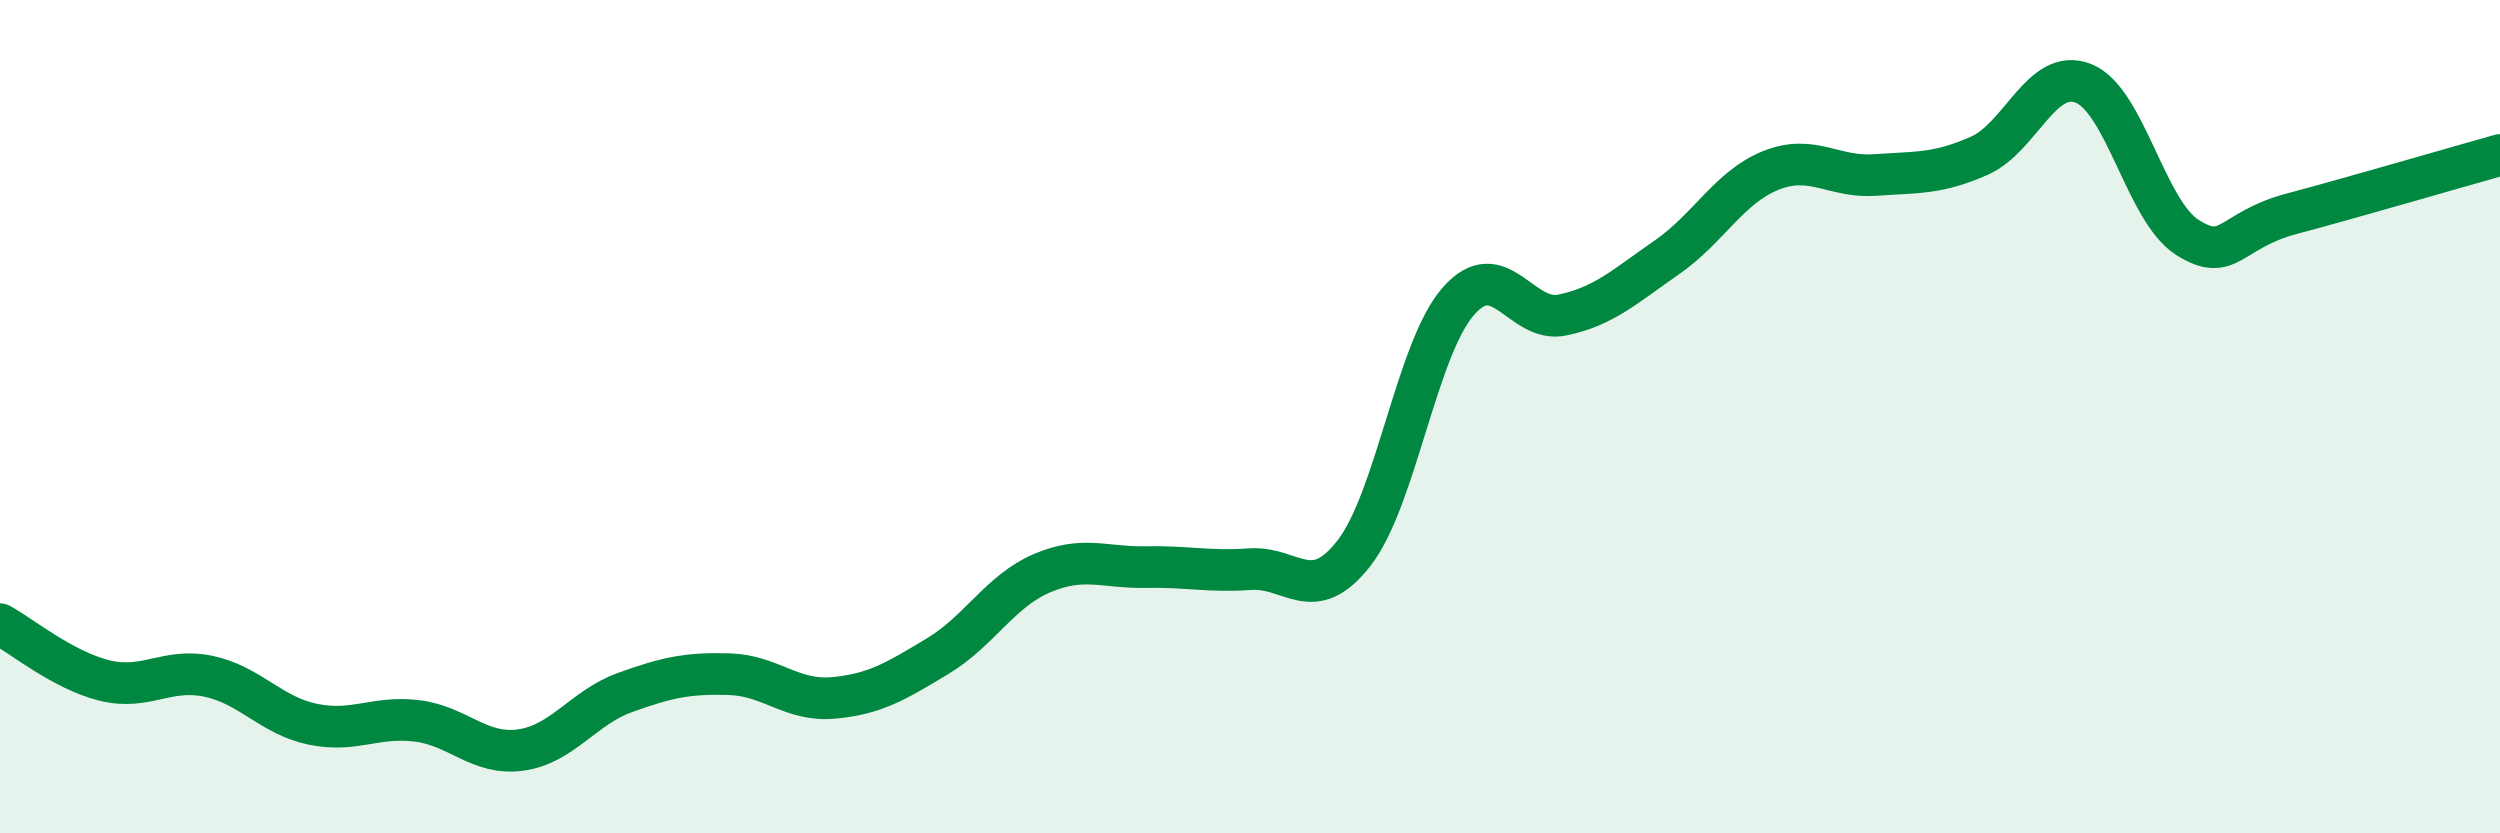 
    <svg width="60" height="20" viewBox="0 0 60 20" xmlns="http://www.w3.org/2000/svg">
      <path
        d="M 0,14.98 C 0.5,15.25 1.5,16.08 2.5,16.33 C 3.5,16.58 4,16.02 5,16.23 C 6,16.44 6.5,17.17 7.5,17.38 C 8.5,17.59 9,17.18 10,17.3 C 11,17.42 11.5,18.14 12.5,18 C 13.5,17.86 14,16.98 15,16.62 C 16,16.26 16.5,16.15 17.5,16.18 C 18.5,16.21 19,16.84 20,16.75 C 21,16.66 21.5,16.35 22.5,15.75 C 23.5,15.15 24,14.19 25,13.76 C 26,13.33 26.5,13.63 27.5,13.61 C 28.5,13.59 29,13.73 30,13.66 C 31,13.59 31.5,14.56 32.5,13.27 C 33.5,11.98 34,8.37 35,7.23 C 36,6.09 36.5,7.77 37.5,7.56 C 38.5,7.35 39,6.87 40,6.18 C 41,5.49 41.5,4.49 42.5,4.09 C 43.5,3.69 44,4.27 45,4.2 C 46,4.13 46.5,4.18 47.5,3.74 C 48.5,3.3 49,1.61 50,2 C 51,2.39 51.5,5.07 52.5,5.7 C 53.5,6.33 53.5,5.53 55,5.13 C 56.5,4.73 59,4 60,3.72L60 20L0 20Z"
        fill="#008740"
        opacity="0.1"
        stroke-linecap="round"
        stroke-linejoin="round"
      />
      <path
        d="M 0,14.98 C 0.5,15.25 1.5,16.08 2.5,16.33 C 3.5,16.58 4,16.02 5,16.23 C 6,16.44 6.5,17.17 7.5,17.38 C 8.5,17.59 9,17.18 10,17.3 C 11,17.42 11.5,18.14 12.5,18 C 13.5,17.86 14,16.98 15,16.62 C 16,16.26 16.5,16.15 17.5,16.18 C 18.5,16.21 19,16.84 20,16.75 C 21,16.66 21.5,16.35 22.5,15.75 C 23.5,15.15 24,14.19 25,13.76 C 26,13.33 26.5,13.63 27.5,13.61 C 28.5,13.59 29,13.73 30,13.66 C 31,13.59 31.5,14.56 32.5,13.27 C 33.5,11.98 34,8.37 35,7.23 C 36,6.09 36.5,7.77 37.5,7.56 C 38.5,7.35 39,6.87 40,6.18 C 41,5.49 41.5,4.49 42.5,4.09 C 43.5,3.69 44,4.27 45,4.2 C 46,4.13 46.5,4.18 47.5,3.74 C 48.5,3.3 49,1.61 50,2 C 51,2.39 51.5,5.07 52.5,5.7 C 53.5,6.33 53.5,5.53 55,5.13 C 56.5,4.73 59,4 60,3.72"
        stroke="#008740"
        stroke-width="1"
        fill="none"
        stroke-linecap="round"
        stroke-linejoin="round"
      />
    </svg>
  